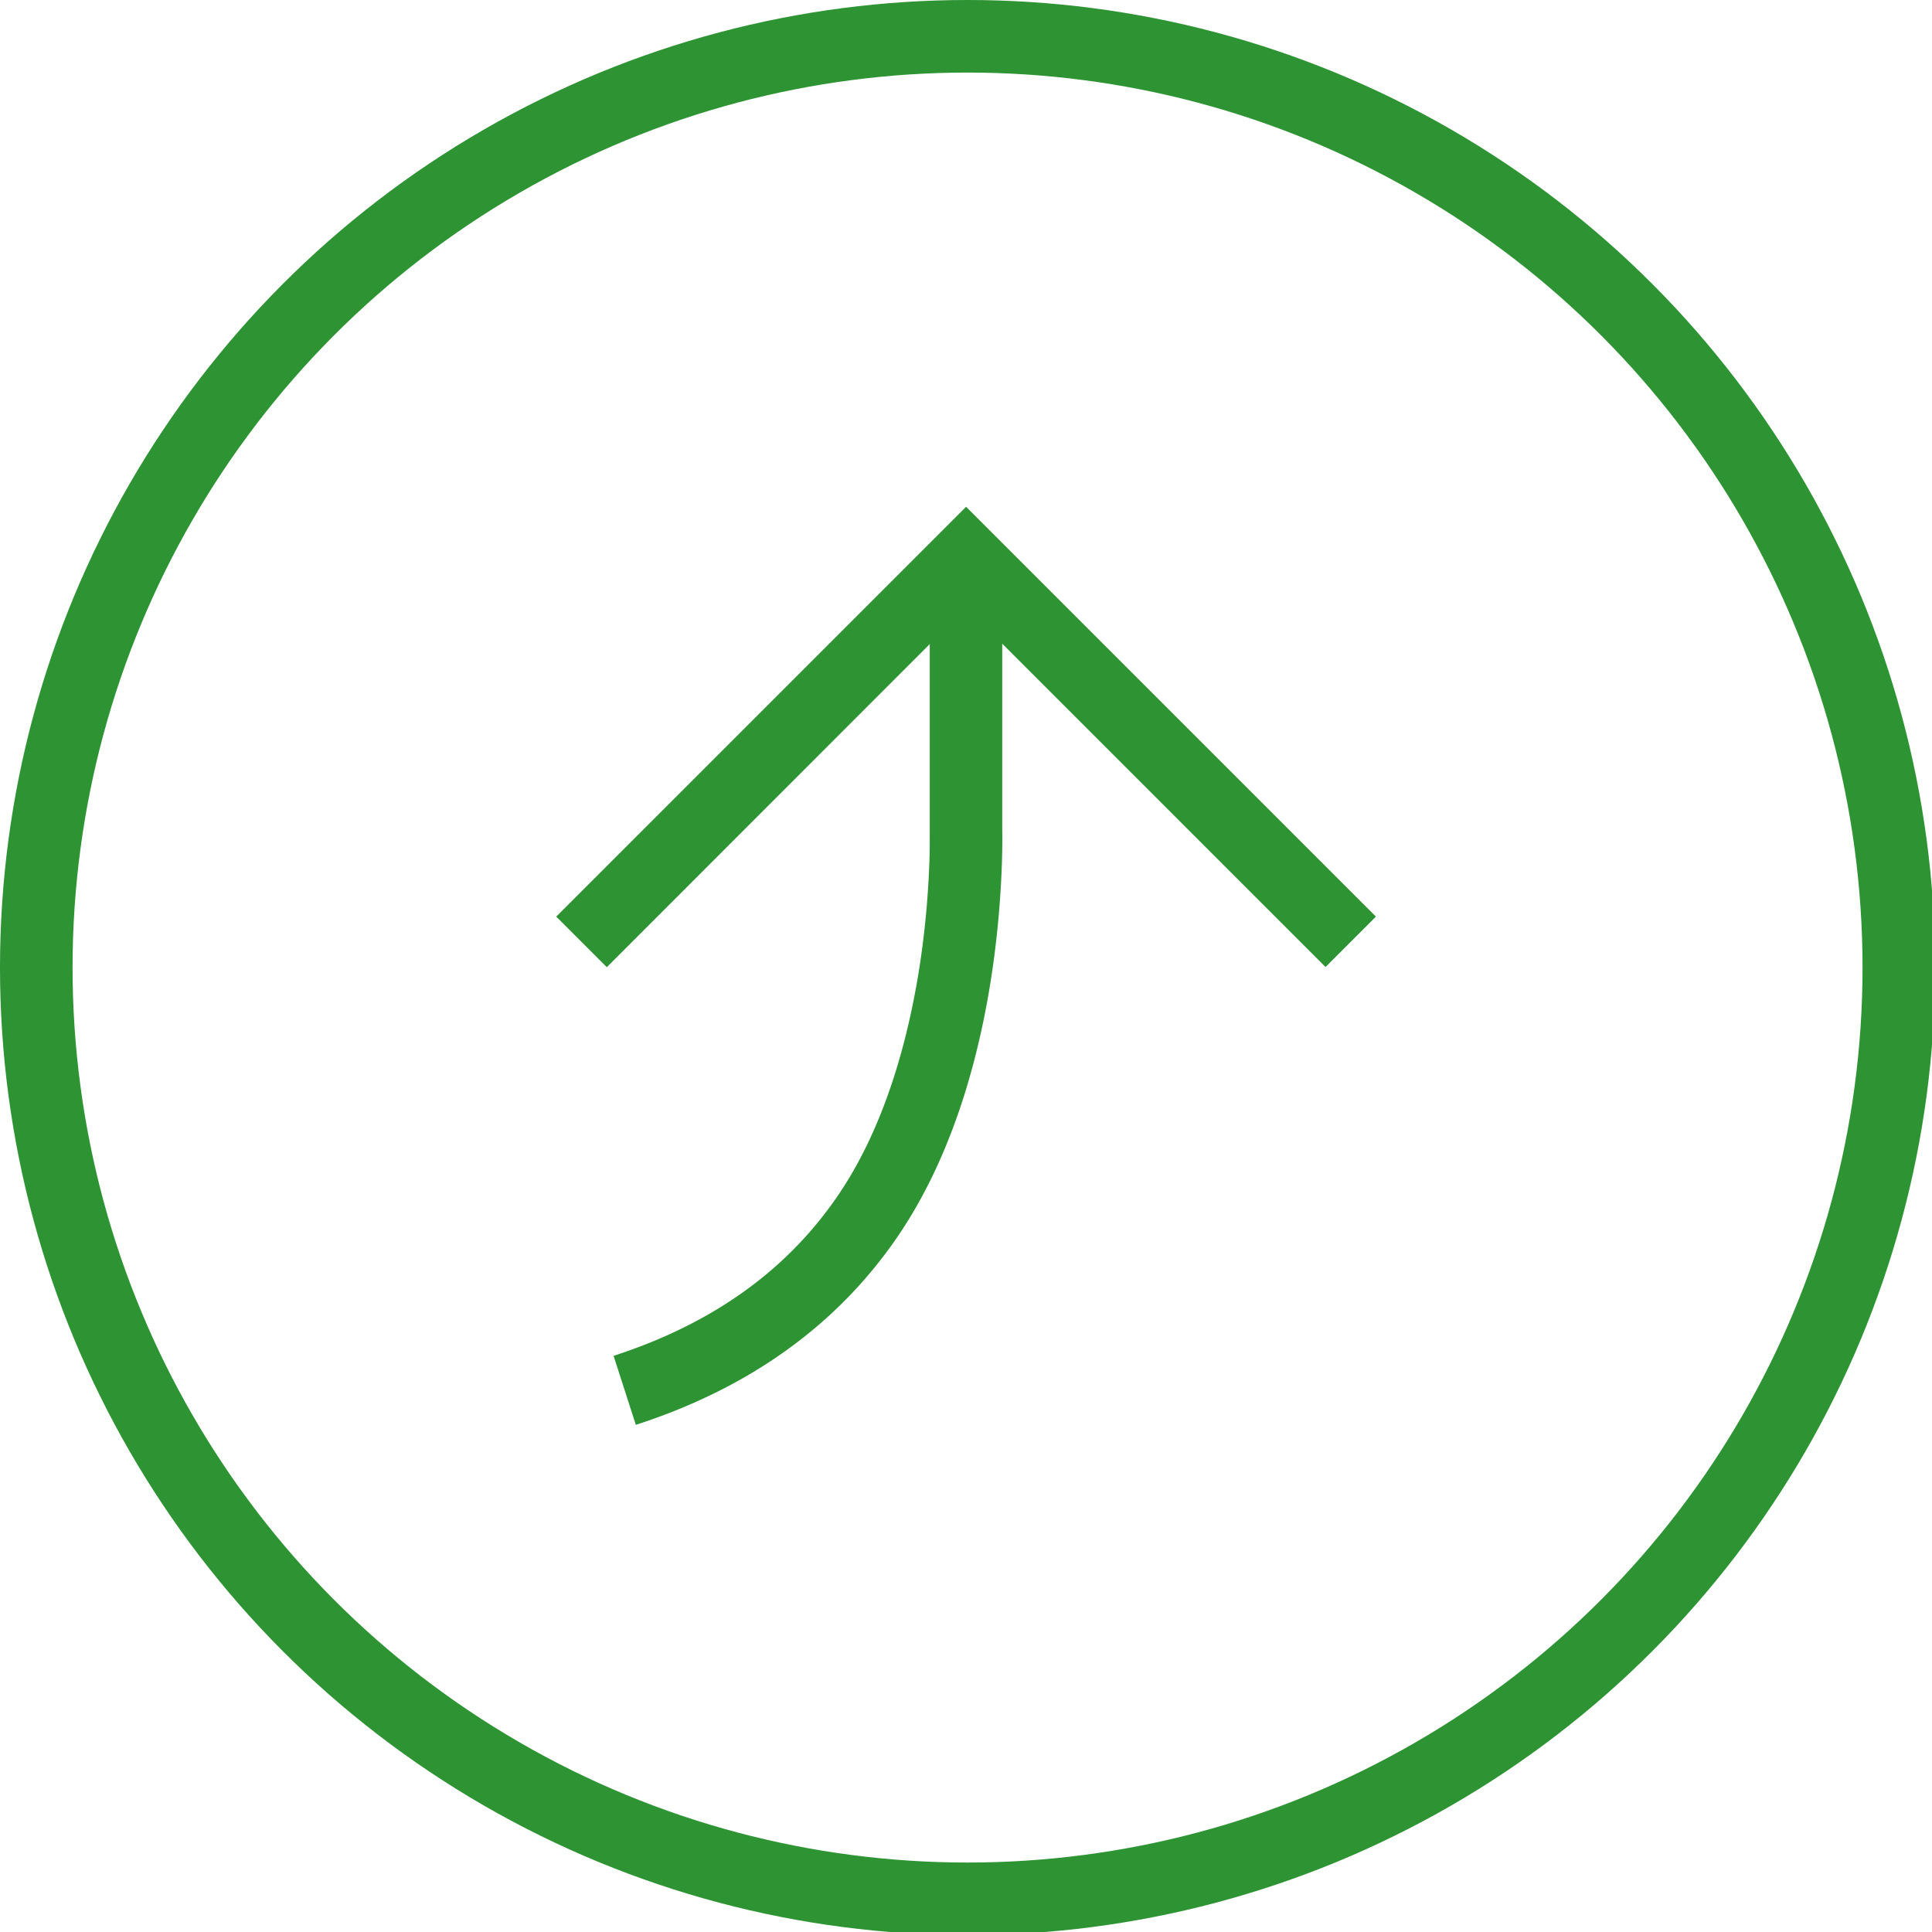 <svg xmlns="http://www.w3.org/2000/svg" xml:space="preserve" viewBox="0 0 10.583 10.583">
  <g fill="none">
    <circle cx="20" cy="20" r="19.25" stroke="#2d9333" stroke-width="1.5" transform="scale(.265)"/>
    <path fill="#2d9333" d="M5.292 2.776 3.047 5.021l.277.277L5.093 3.528V4.544l0.0.003v.002l0.0.009 0.0.038c0 .034-0.0.085-.003.149a4.9 4.9 0 0 1-.047.511c-.061.414-.19.911-.458 1.3-.278.404-.682.695-1.224.871l.122.378c.614-.199 1.095-.539 1.429-1.024.318-.462.46-1.029.524-1.468a5.3 5.3 0 0 0 .051-.554 4 4 0 0 0 .003-.222q0-.002-0-.004V3.526l1.771 1.771.276-.276z"/>
  </g>
</svg>
